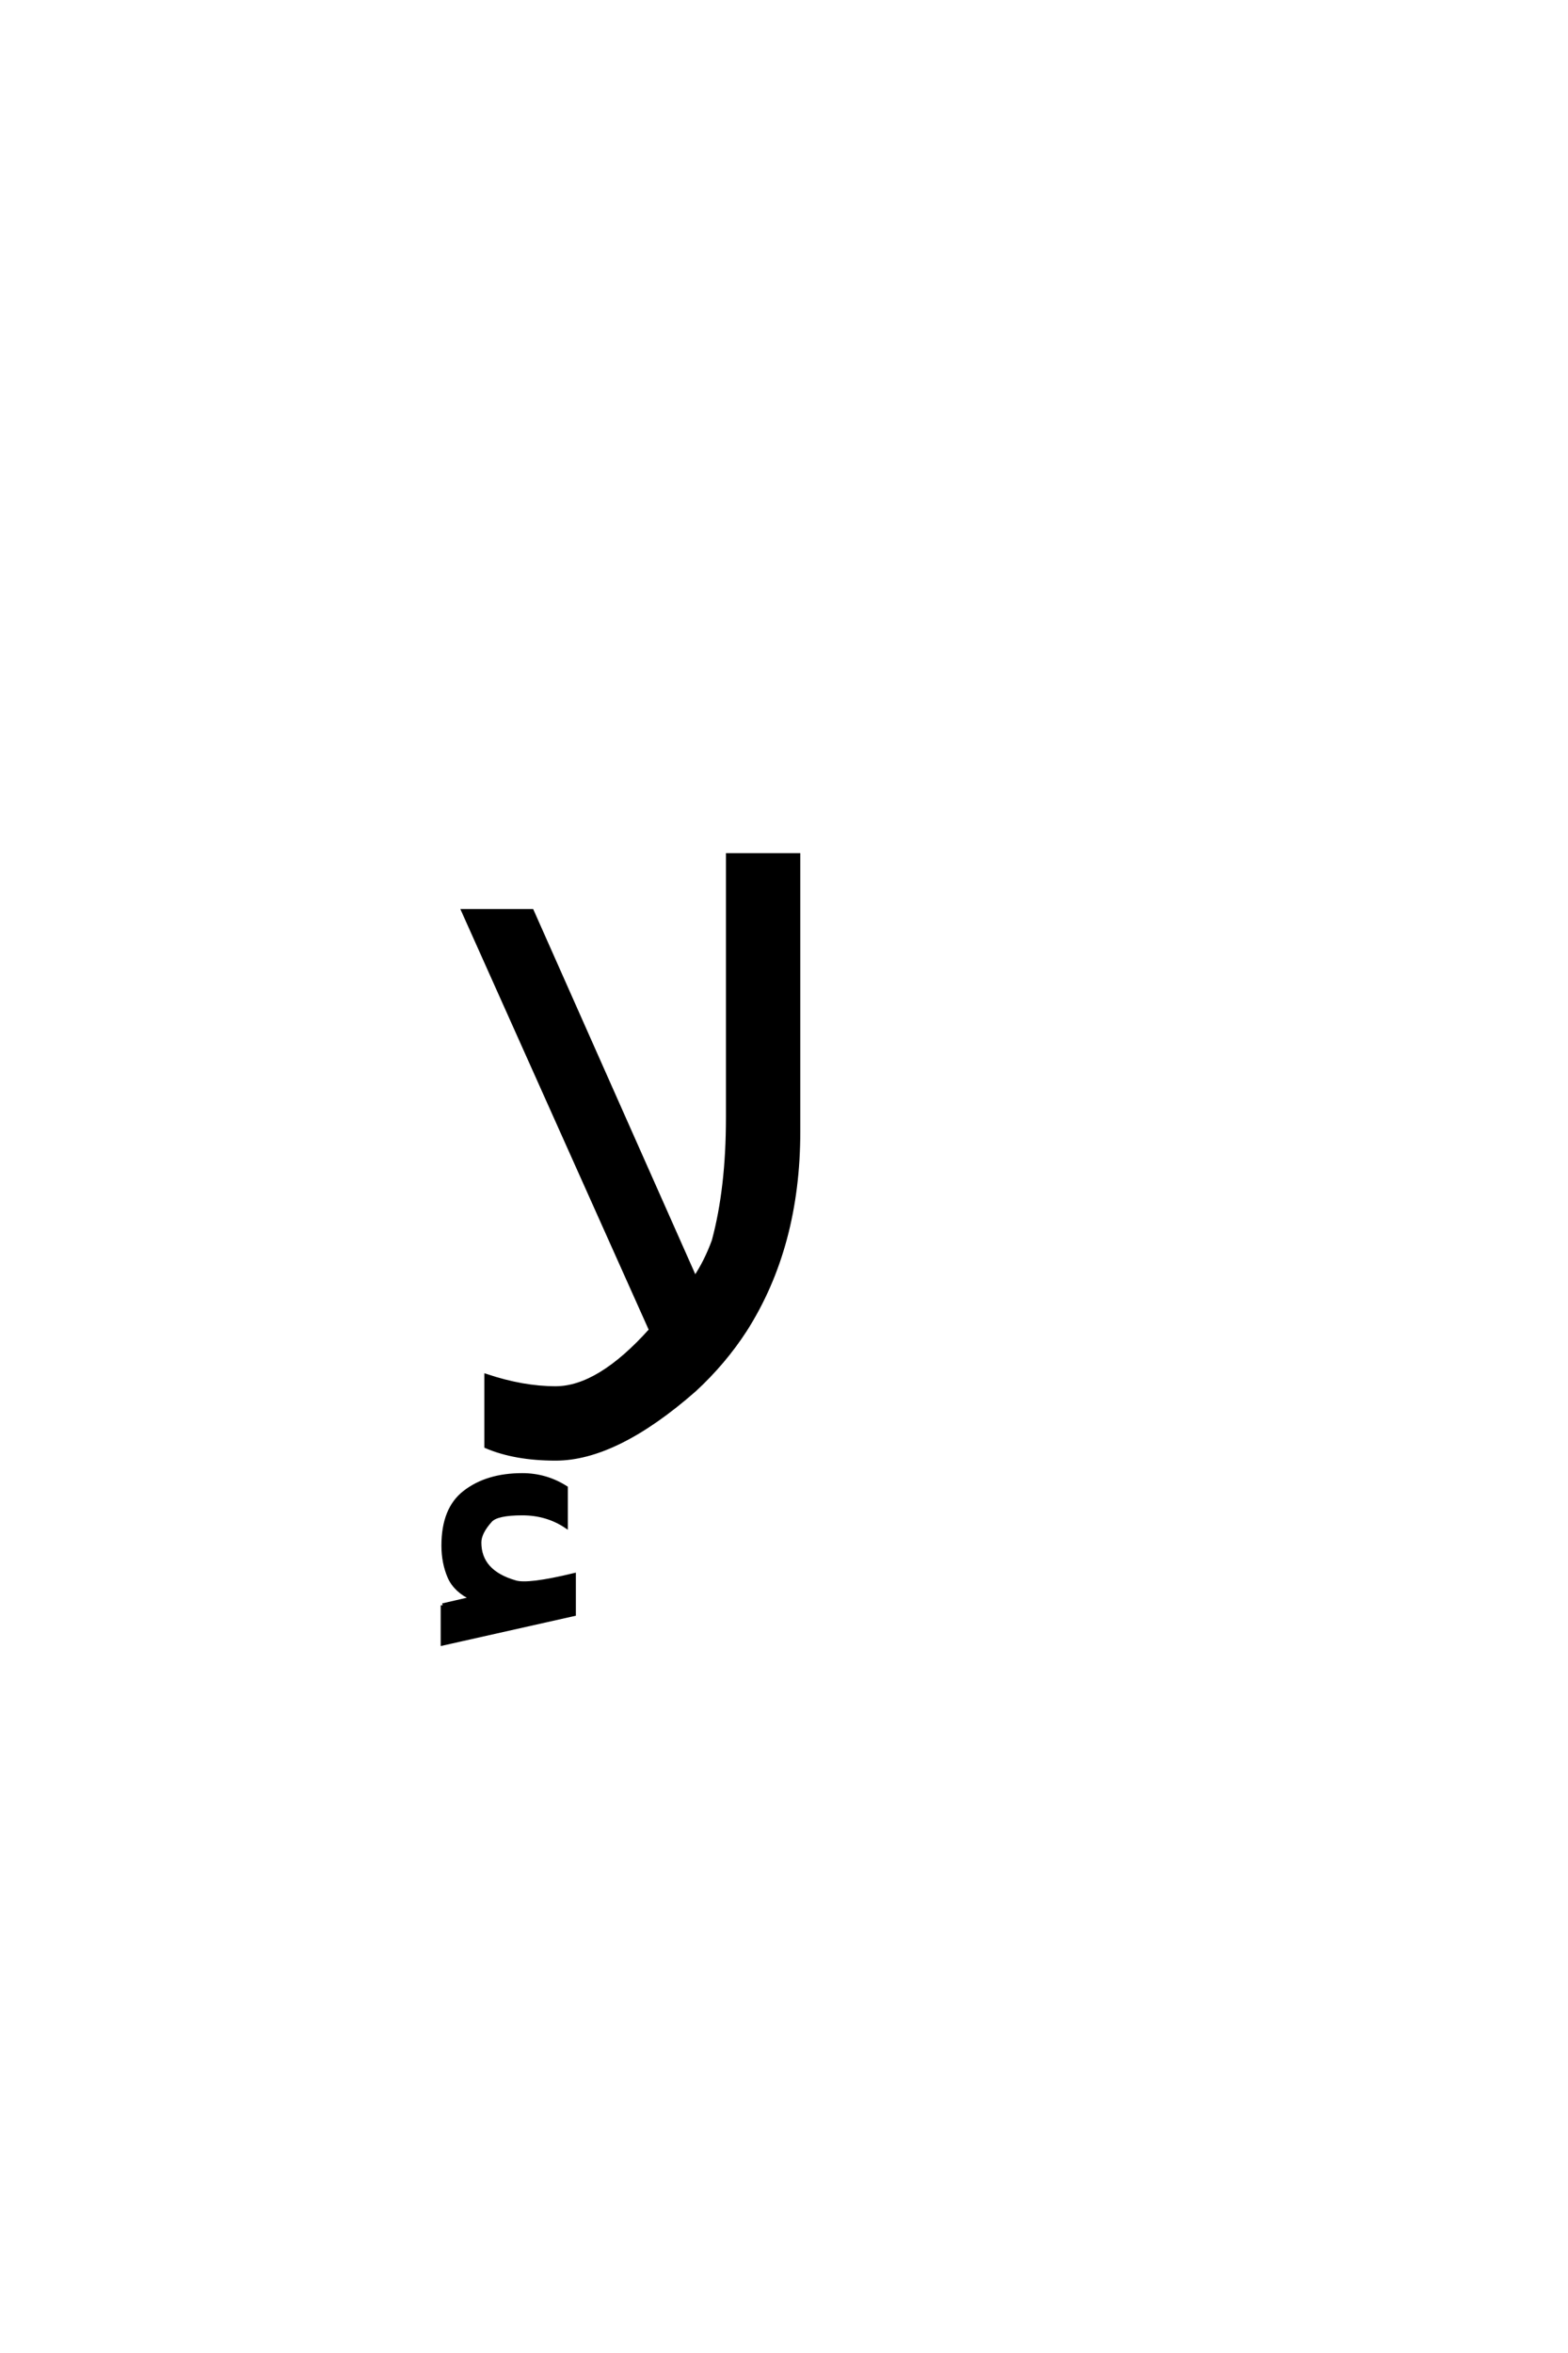 <?xml version='1.0' encoding='UTF-8'?>
<!DOCTYPE svg PUBLIC "-//W3C//DTD SVG 1.0//EN"
"http://www.w3.org/TR/2001/REC-SVG-20010904/DTD/svg10.dtd">

<svg xmlns='http://www.w3.org/2000/svg' version='1.0' width='40.0' height='60.0'>

 <g transform='scale(0.1 -0.1) translate(110.0 -370.0)'>
  <path d='M93.656 81.453
Q93.656 52.156 80.078 30.859
Q74.703 22.562 67.188 15.625
Q47.172 -1.953 31.734 -1.953
Q21.391 -1.953 14.062 1.172
L14.062 19.141
Q23.438 16.016 31.734 16.016
Q42.781 16.016 56.062 30.859
L8.203 137.703
L25.688 137.703
L67.281 44.047
Q70.125 48.25 72.078 53.609
Q75.688 67 75.688 84.969
L75.688 151.953
L93.656 151.953
L93.656 81.453
L93.656 81.453
M2.922 -39.344
L10.531 -37.594
Q6.234 -35.641 4.672 -32.125
Q3.109 -28.516 3.109 -24.109
Q3.109 -14.734 8.578 -10.547
Q14.25 -6.141 23.234 -6.141
Q29.281 -6.141 34.359 -9.375
L34.359 -19.141
Q29.484 -15.906 23.234 -15.906
Q16.781 -15.906 15.125 -17.672
Q12.297 -20.797 12.297 -23.328
Q12.297 -30.859 21.469 -33.484
Q24.688 -34.469 36.406 -31.641
L36.406 -41.594
L2.922 -49.109
L2.922 -39.344
' style='fill: #000000; stroke: #000000'/>
 </g>
</svg>
